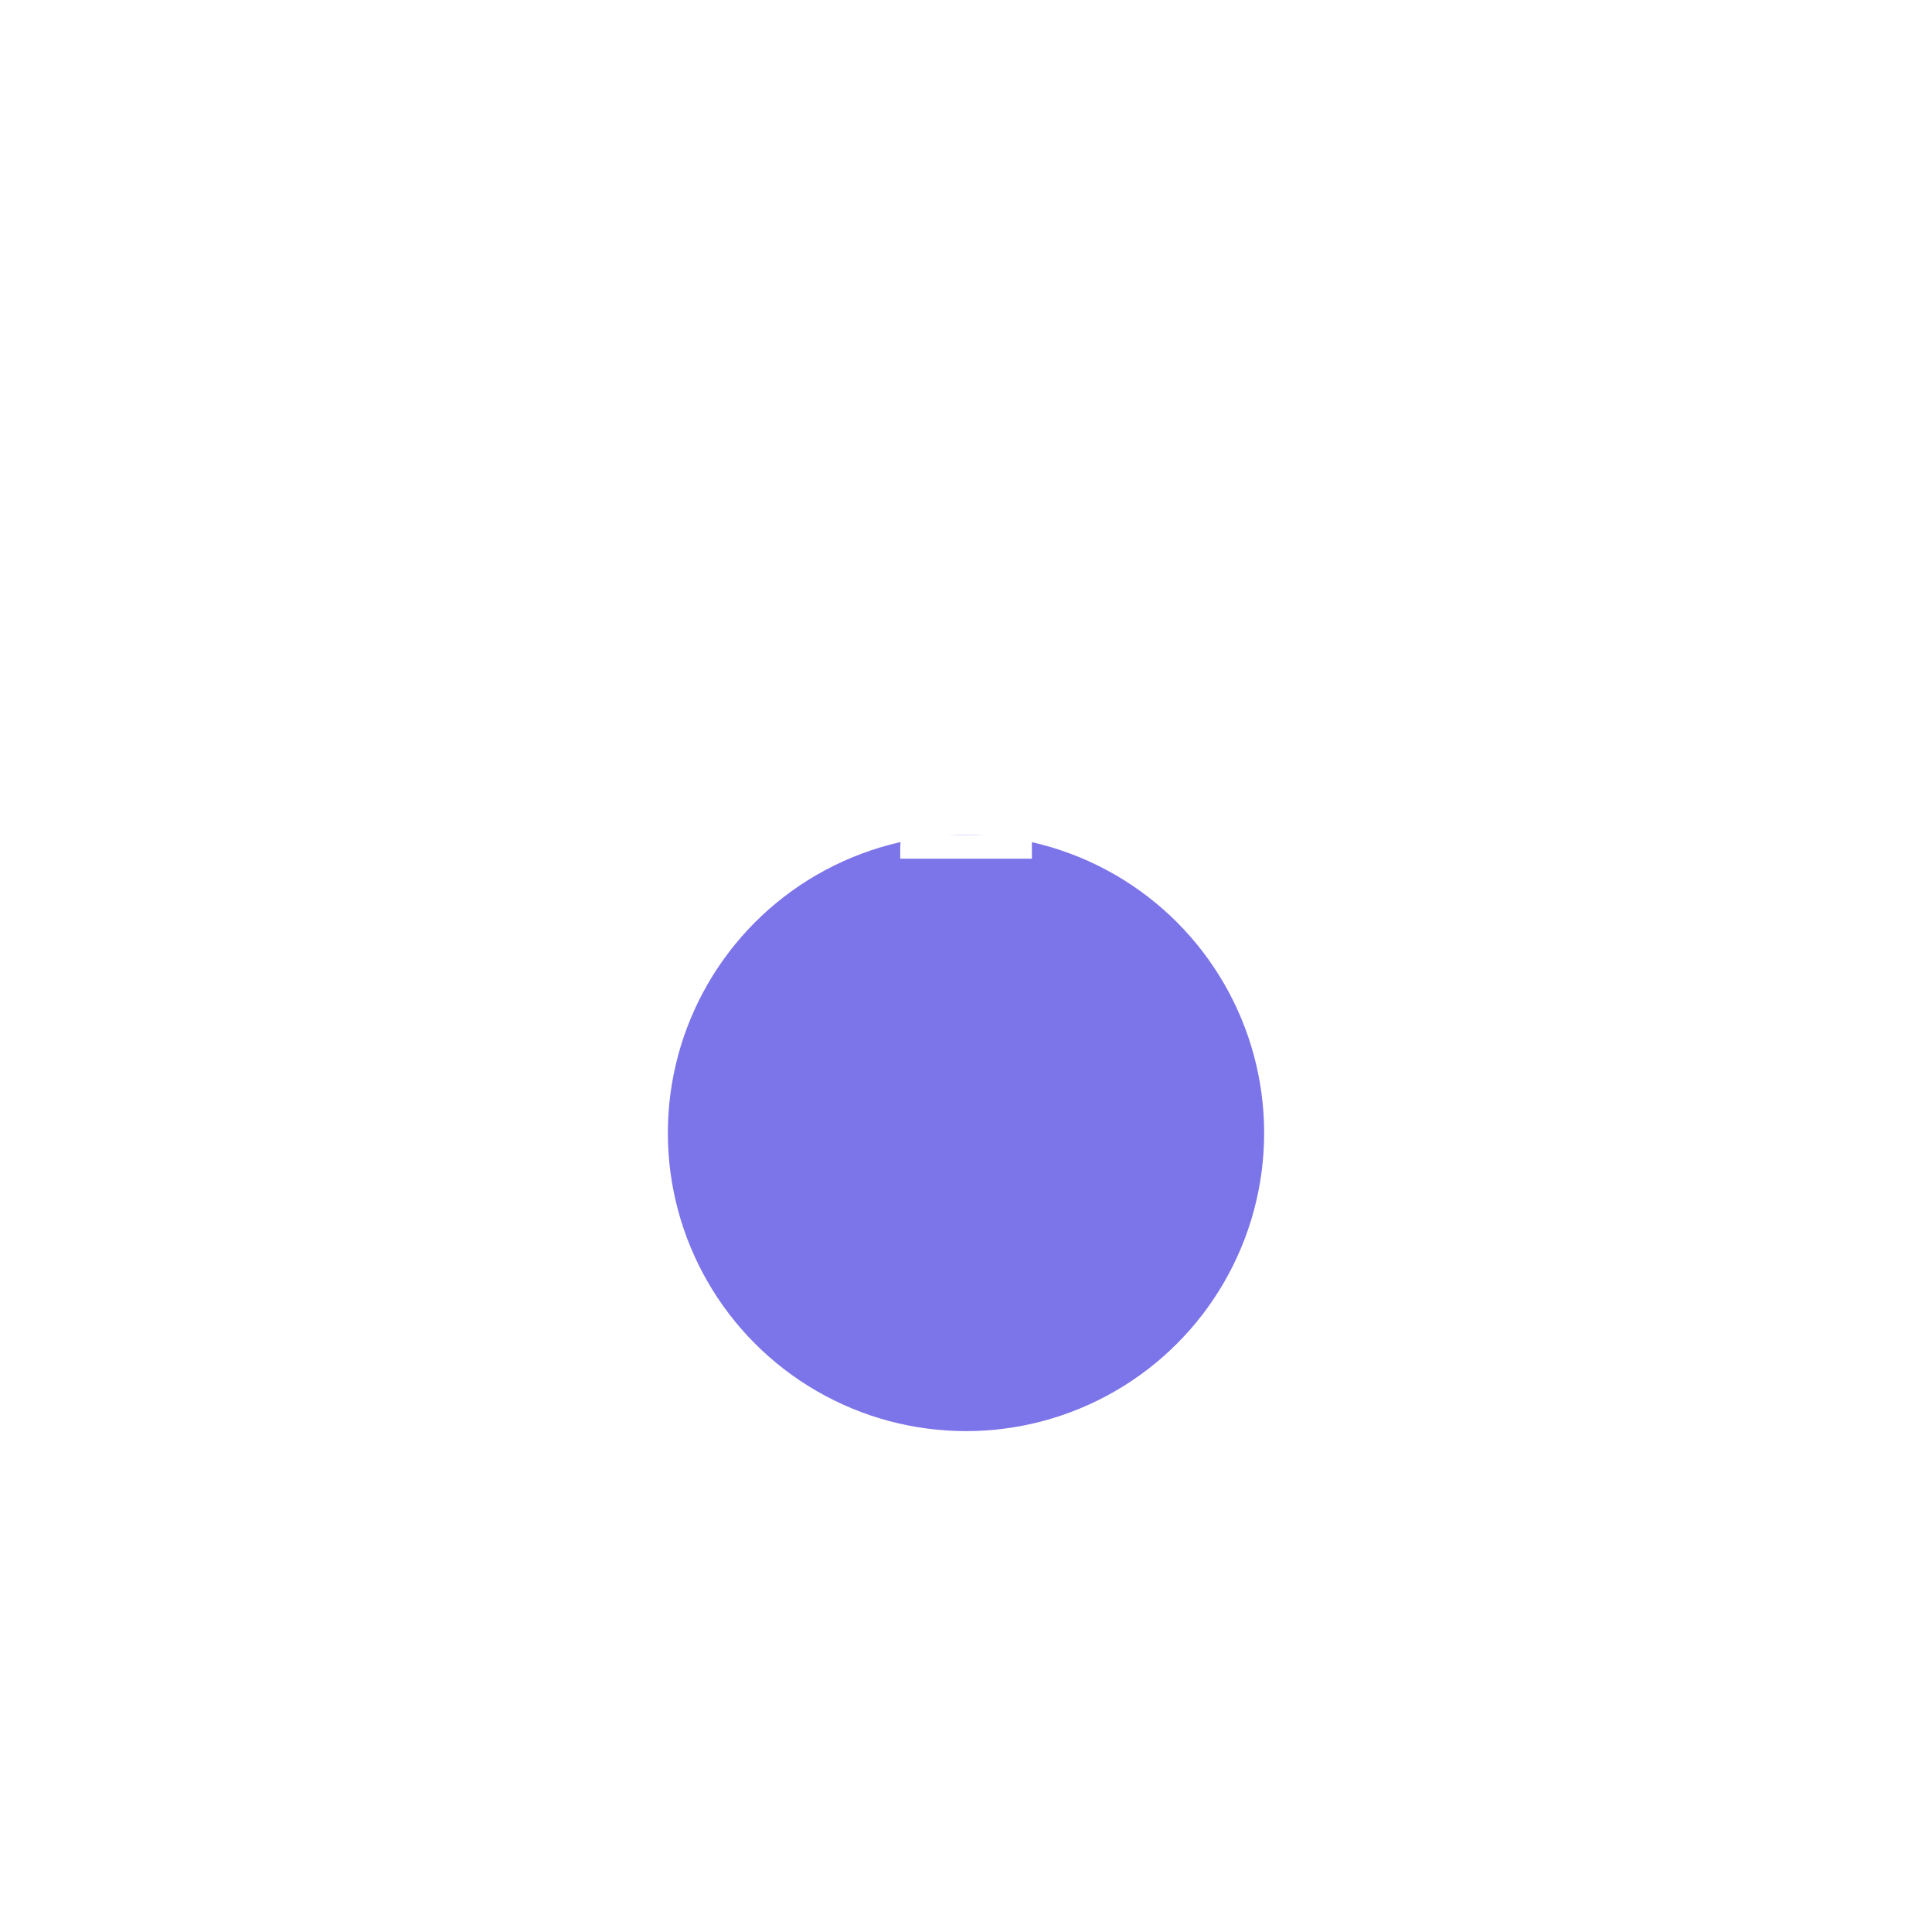 <?xml version="1.0" encoding="UTF-8"?> <svg xmlns="http://www.w3.org/2000/svg" width="162" height="162" viewBox="0 0 162 162" fill="none"><g filter="url(#filter0_ddd_761_2550)"><circle cx="81" cy="63" r="25" fill="#7C74E9"></circle></g><path d="M86.525 70.008V72H75.485V71.184C75.485 67.536 78.677 65.856 81.197 63.984C83.165 62.52 84.221 61.632 84.221 59.64C84.221 57.864 82.949 56.688 81.101 56.688C79.229 56.688 77.597 57.84 77.573 60.048H75.461C75.461 56.784 77.933 54.672 81.077 54.672C83.909 54.672 86.333 56.352 86.333 59.664C86.333 62.16 85.181 63.6 82.397 65.616C80.429 67.056 78.437 68.04 78.029 70.008H86.525Z" fill="white"></path><defs><filter id="filter0_ddd_761_2550" x="0" y="0" width="162" height="162" filterUnits="userSpaceOnUse" color-interpolation-filters="sRGB"><feFlood flood-opacity="0" result="BackgroundImageFix"></feFlood><feColorMatrix in="SourceAlpha" type="matrix" values="0 0 0 0 0 0 0 0 0 0 0 0 0 0 0 0 0 0 127 0" result="hardAlpha"></feColorMatrix><feOffset dy="18"></feOffset><feGaussianBlur stdDeviation="28"></feGaussianBlur><feColorMatrix type="matrix" values="0 0 0 0 0 0 0 0 0 0 0 0 0 0 0 0 0 0 0.1 0"></feColorMatrix><feBlend mode="normal" in2="BackgroundImageFix" result="effect1_dropShadow_761_2550"></feBlend><feColorMatrix in="SourceAlpha" type="matrix" values="0 0 0 0 0 0 0 0 0 0 0 0 0 0 0 0 0 0 127 0" result="hardAlpha"></feColorMatrix><feOffset dy="10"></feOffset><feGaussianBlur stdDeviation="9"></feGaussianBlur><feColorMatrix type="matrix" values="0 0 0 0 0 0 0 0 0 0 0 0 0 0 0 0 0 0 0.05 0"></feColorMatrix><feBlend mode="normal" in2="effect1_dropShadow_761_2550" result="effect2_dropShadow_761_2550"></feBlend><feColorMatrix in="SourceAlpha" type="matrix" values="0 0 0 0 0 0 0 0 0 0 0 0 0 0 0 0 0 0 127 0" result="hardAlpha"></feColorMatrix><feOffset dy="4"></feOffset><feGaussianBlur stdDeviation="3"></feGaussianBlur><feColorMatrix type="matrix" values="0 0 0 0 0 0 0 0 0 0 0 0 0 0 0 0 0 0 0.04 0"></feColorMatrix><feBlend mode="normal" in2="effect2_dropShadow_761_2550" result="effect3_dropShadow_761_2550"></feBlend><feBlend mode="normal" in="SourceGraphic" in2="effect3_dropShadow_761_2550" result="shape"></feBlend></filter></defs></svg> 
